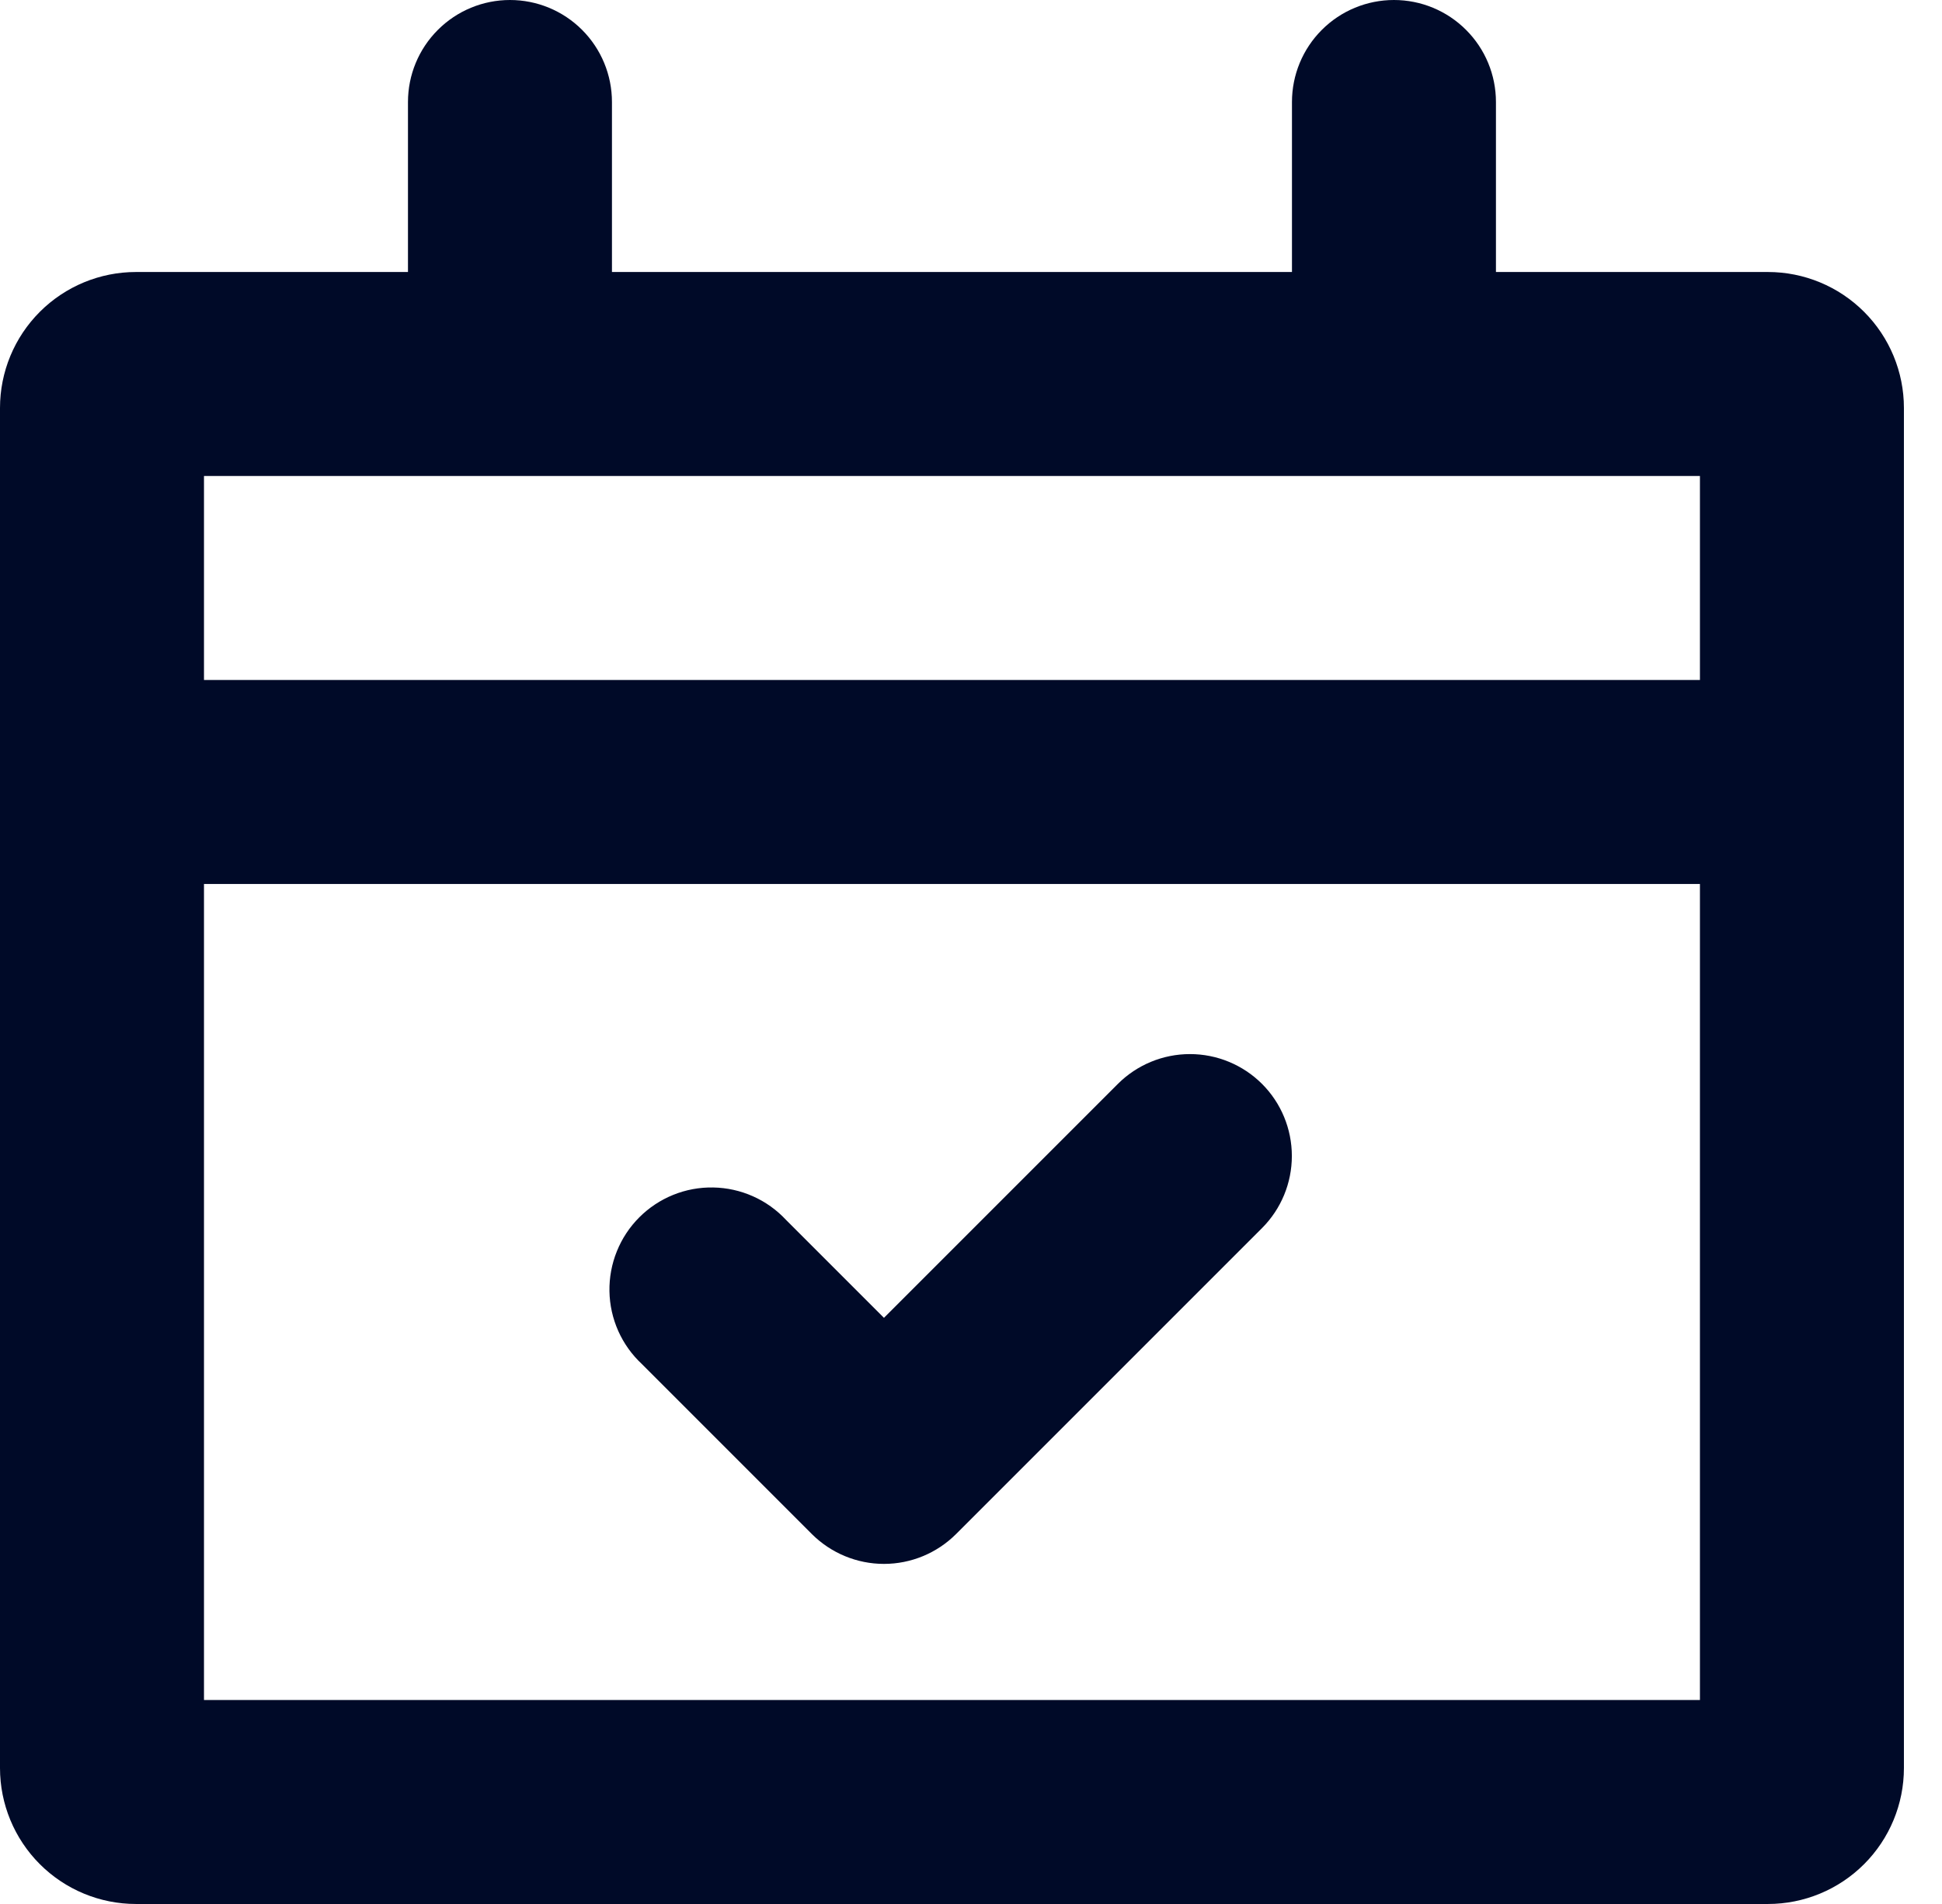 <svg width="51" height="50" viewBox="0 0 51 50" fill="none" xmlns="http://www.w3.org/2000/svg">
<path fill-rule="evenodd" clip-rule="evenodd" d="M36.607 0C37.318 0 37.999 0.282 38.501 0.785C39.004 1.287 39.286 1.968 39.286 2.679V7.143H46.429C47.376 7.143 48.284 7.519 48.954 8.189C49.624 8.859 50 9.767 50 10.714V46.429C50 47.376 49.624 48.284 48.954 48.954C48.284 49.624 47.376 50 46.429 50H3.571C2.624 50 1.716 49.624 1.046 48.954C0.376 48.284 0 47.376 0 46.429V10.714C0 9.767 0.376 8.859 1.046 8.189C1.716 7.519 2.624 7.143 3.571 7.143H10.714V2.679C10.714 1.968 10.996 1.287 11.499 0.785C12.001 0.282 12.682 0 13.393 0C14.103 0 14.785 0.282 15.287 0.785C15.789 1.287 16.071 1.968 16.071 2.679V7.143H33.929V2.679C33.929 1.968 34.211 1.287 34.713 0.785C35.215 0.282 35.897 0 36.607 0ZM5.357 23.214V44.643H44.643V23.214H5.357ZM5.357 17.857H44.643V12.5H5.357V17.857ZM33.143 28.464C33.645 28.966 33.926 29.647 33.926 30.357C33.926 31.067 33.645 31.748 33.143 32.25L25.107 40.286C24.605 40.787 23.924 41.069 23.214 41.069C22.505 41.069 21.824 40.787 21.321 40.286L16.857 35.821C16.594 35.576 16.383 35.281 16.236 34.952C16.09 34.623 16.011 34.269 16.005 33.909C15.999 33.549 16.065 33.192 16.2 32.859C16.334 32.525 16.535 32.222 16.789 31.968C17.044 31.713 17.346 31.513 17.68 31.378C18.014 31.243 18.371 31.177 18.73 31.184C19.09 31.19 19.445 31.269 19.773 31.415C20.102 31.561 20.398 31.773 20.643 32.036L23.214 34.607L29.357 28.464C29.859 27.963 30.54 27.681 31.25 27.681C31.96 27.681 32.641 27.963 33.143 28.464Z" fill="#000A28"/>
</svg>
